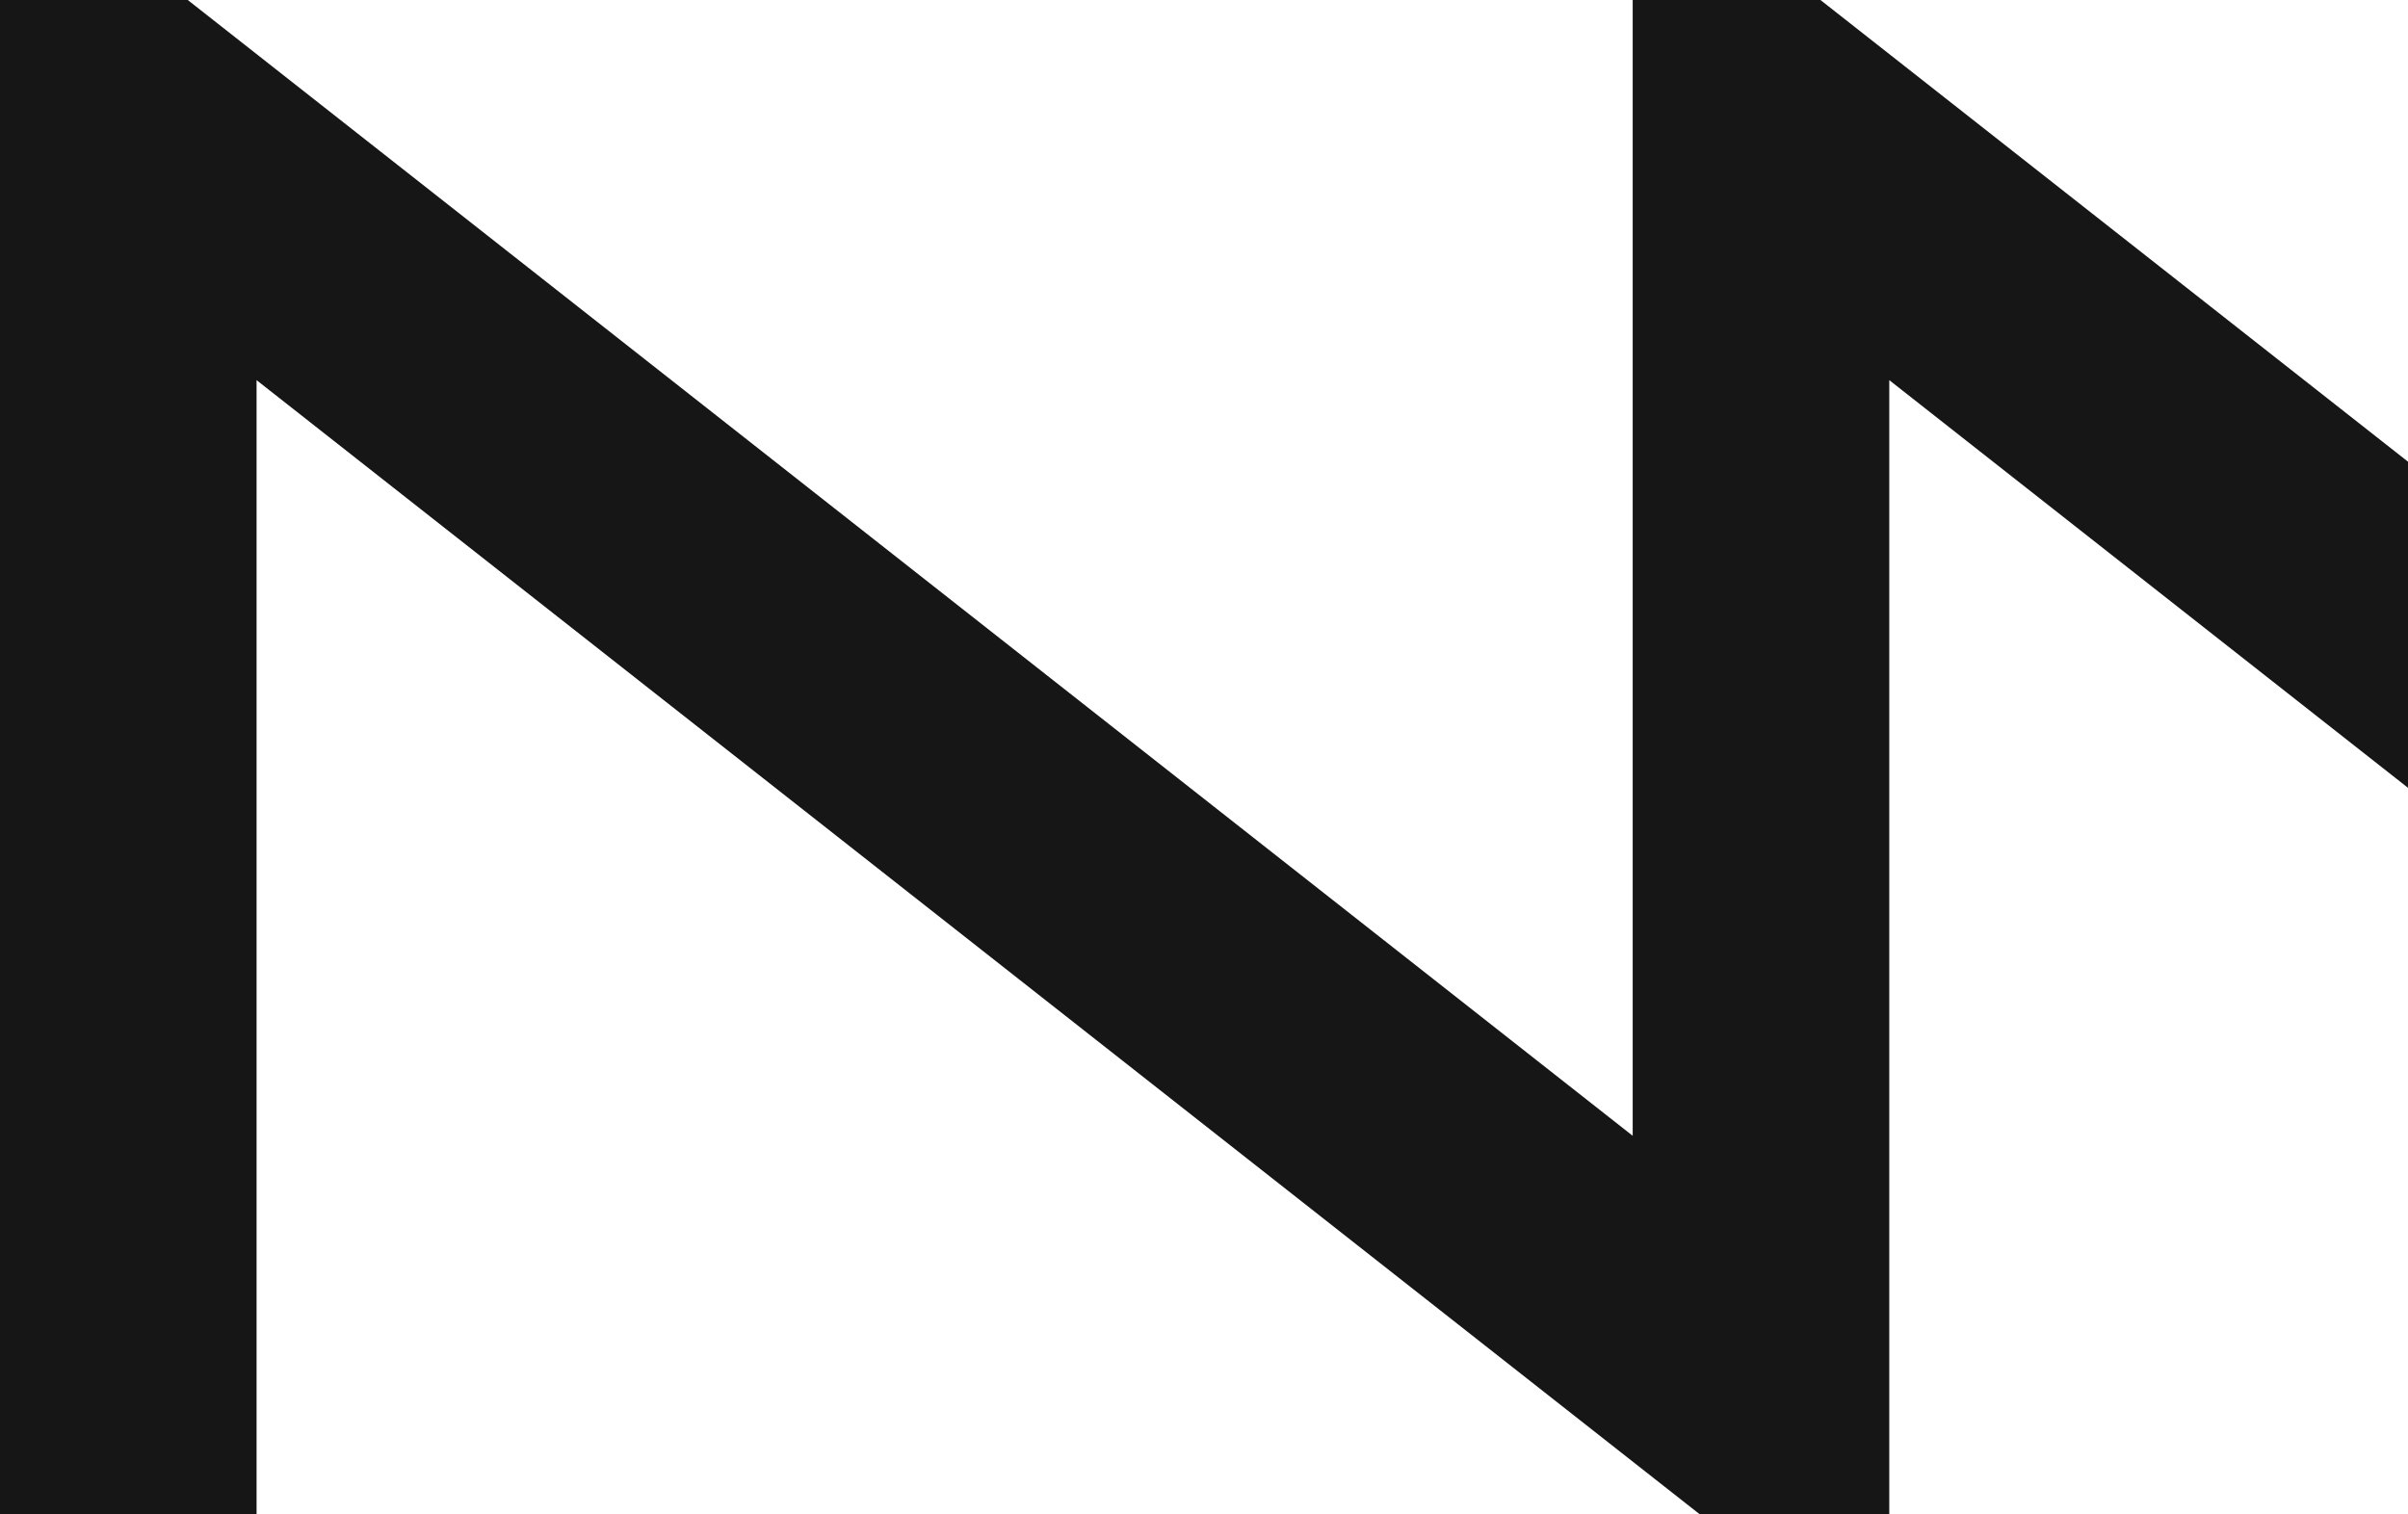<svg width="264" height="166" viewBox="0 0 264 166" fill="none" xmlns="http://www.w3.org/2000/svg">
<path d="M376.923 139.364L199.585 0H179V124.533L20.585 0H0V370.786H28.129V41.681L188.206 167.493H207.129V41.681L367.206 167.493H499.921V139.364H376.923Z" fill="#161616"/>
</svg>
